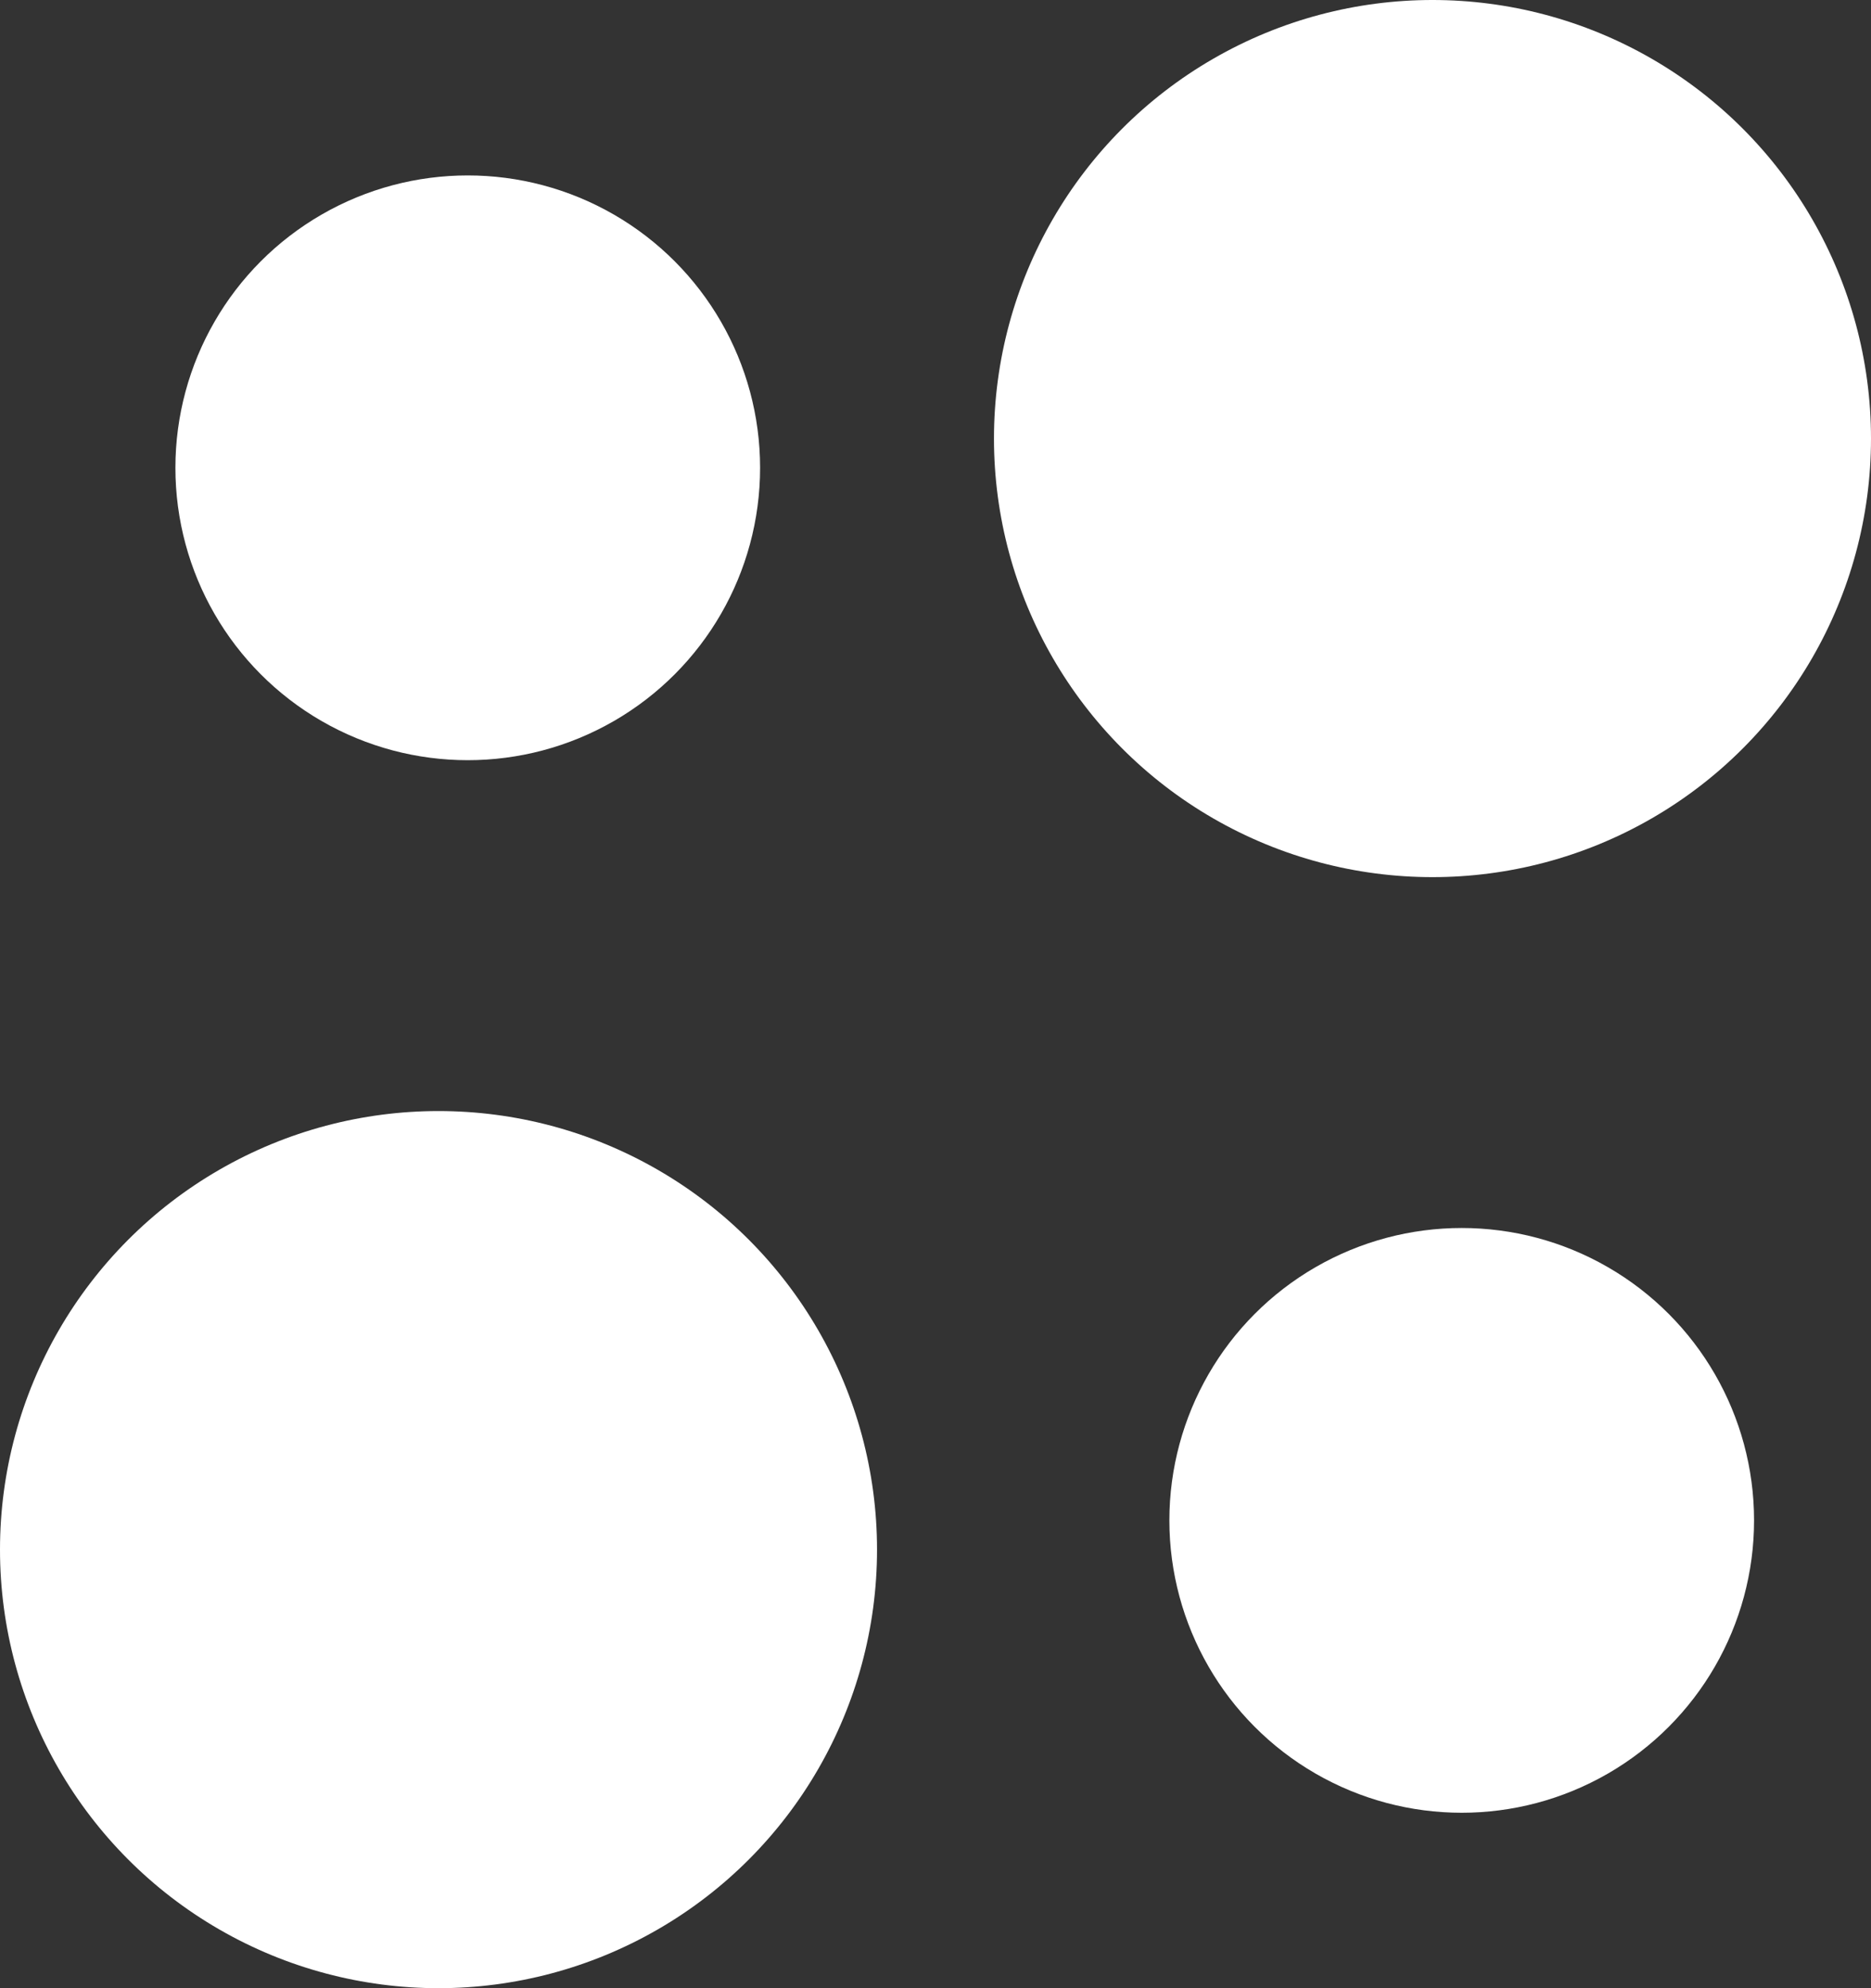 <svg width="32" height="34" viewBox="0 0 32 34" fill="none" xmlns="http://www.w3.org/2000/svg">
<rect x="0" y="0" width="32" height="34" fill="#333333" stroke="none"/>
<circle cx="24.5" cy="7.5" r="7.5" fill="white"/>
<circle cx="7.5" cy="26.5" r="7.5" fill="white"/>
<circle cx="8" cy="8" r="5" fill="white"/>
<circle cx="25" cy="26" r="5" fill="white"/>
</svg>
